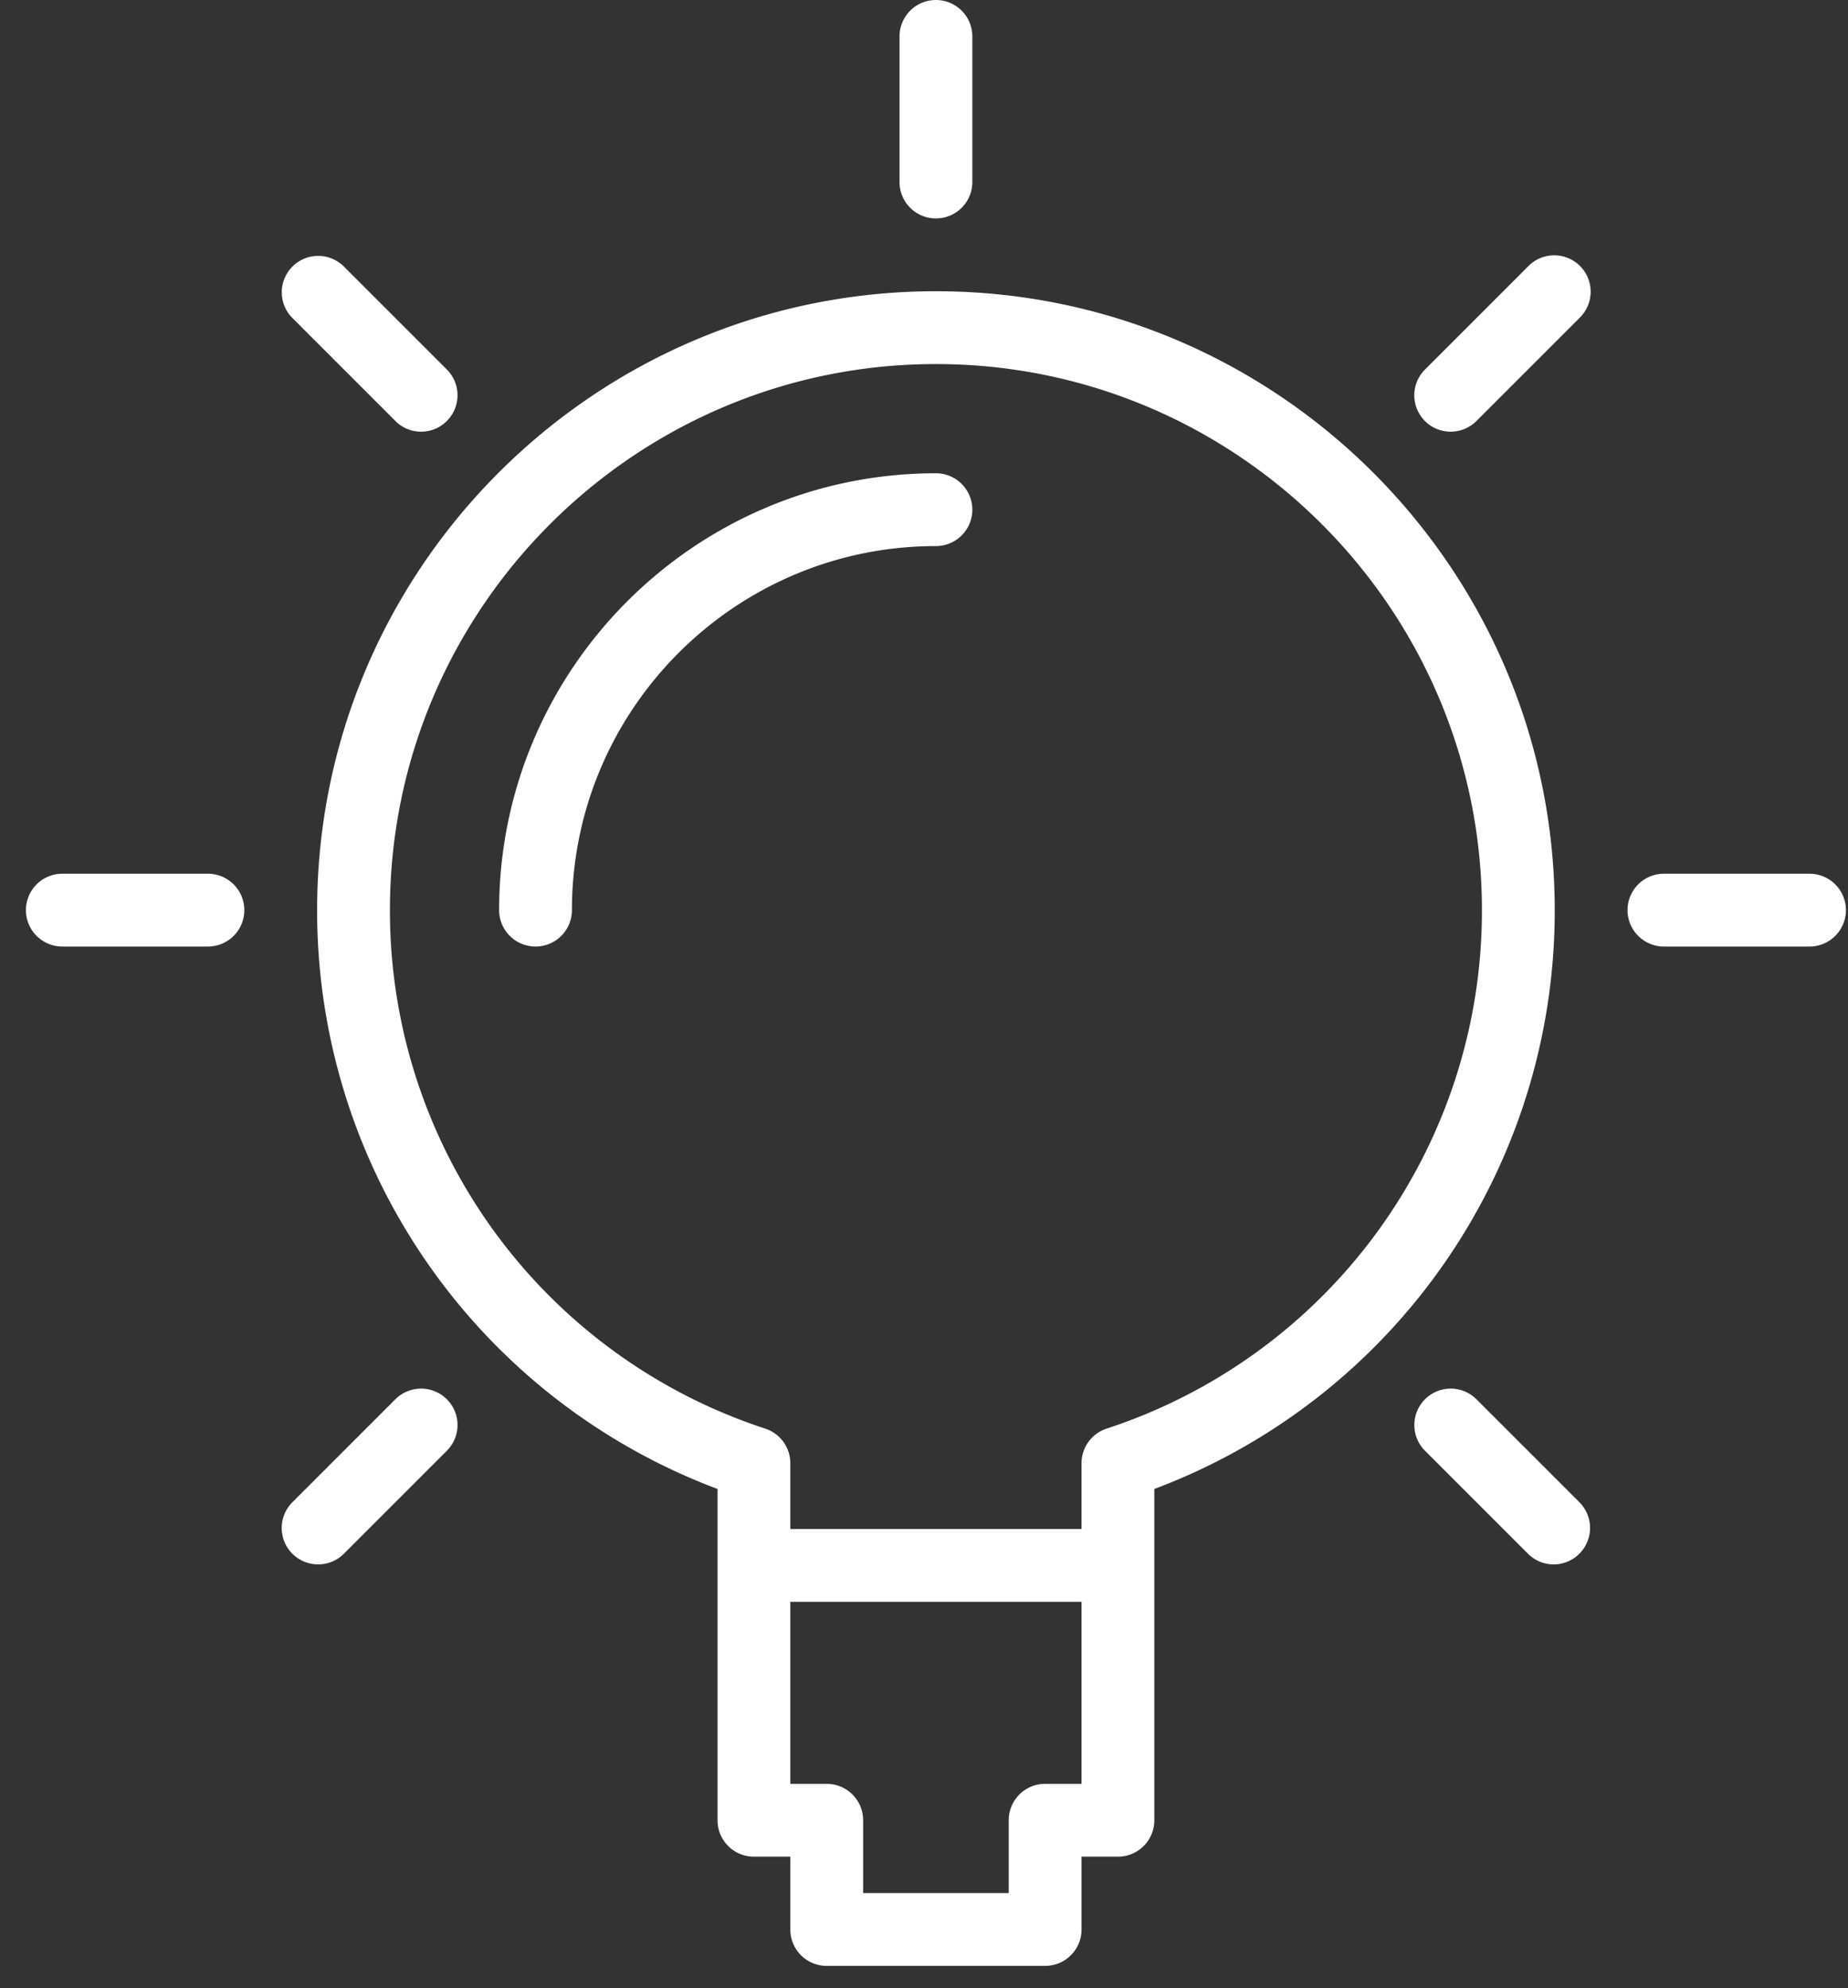 <svg width="66" height="71" xmlns="http://www.w3.org/2000/svg"><rect width="100%" height="100%" fill="#333333" stroke="none"/><g fill="#FFF" fill-rule="evenodd"><path d="M33.426 10.4c-12.186 0-22.1 9.914-22.1 22.1a22.049 22.049 0 0 0 14.3 20.67V65c0 .719.58 1.3 1.3 1.3h1.3v2.6c0 .719.58 1.3 1.3 1.3h7.8c.719 0 1.3-.581 1.3-1.3v-2.6h1.3c.719 0 1.3-.581 1.3-1.3V53.17a22.049 22.049 0 0 0 14.3-20.67c0-12.186-9.914-22.1-22.1-22.1zm3.9 53.3c-.72 0-1.3.581-1.3 1.3v2.6h-5.2V65c0-.719-.581-1.3-1.3-1.3h-1.3v-6.5h10.4v6.5h-1.3zm2.194-12.685a1.3 1.3 0 0 0-.894 1.235v2.35h-10.4v-2.35a1.3 1.3 0 0 0-.895-1.235A19.456 19.456 0 0 1 13.926 32.5c0-10.752 8.747-19.5 19.5-19.5 10.752 0 19.5 8.748 19.5 19.5A19.456 19.456 0 0 1 39.52 51.015z" fill-rule="nonzero"/><path d="M33.426 7.8c.719 0 1.3-.581 1.3-1.3V1.3a1.299 1.299 0 1 0-2.6 0v5.2c0 .719.58 1.3 1.3 1.3zm31.2 23.4h-5.2a1.299 1.299 0 1 0 0 2.6h5.2a1.299 1.299 0 1 0 0-2.6zm-57.2 0h-5.2a1.299 1.299 0 1 0 0 2.6h5.2a1.299 1.299 0 1 0 0-2.6zM54.569 9.519l-3.676 3.676a1.299 1.299 0 0 0 .919 2.22c.332 0 .665-.128.919-.382l3.676-3.676a1.3 1.3 0 1 0-1.838-1.838zM14.12 49.967l-3.676 3.676a1.299 1.299 0 0 0 .92 2.22c.332 0 .665-.128.919-.382l3.676-3.676a1.299 1.299 0 0 0 0-1.838 1.299 1.299 0 0 0-1.838 0zm38.61 0a1.299 1.299 0 0 0-1.837 0 1.299 1.299 0 0 0 0 1.838l3.676 3.676a1.296 1.296 0 0 0 1.838 0 1.299 1.299 0 0 0 0-1.838l-3.676-3.676zM14.12 15.033a1.296 1.296 0 0 0 1.839 0 1.299 1.299 0 0 0 0-1.838l-3.676-3.676a1.299 1.299 0 0 0-1.839 0 1.299 1.299 0 0 0 0 1.838l3.677 3.676zM33.426 16.9c-8.602 0-15.6 6.998-15.6 15.6a1.299 1.299 0 1 0 2.6 0c0-7.168 5.832-13 13-13a1.299 1.299 0 1 0 0-2.6z"/></g></svg>